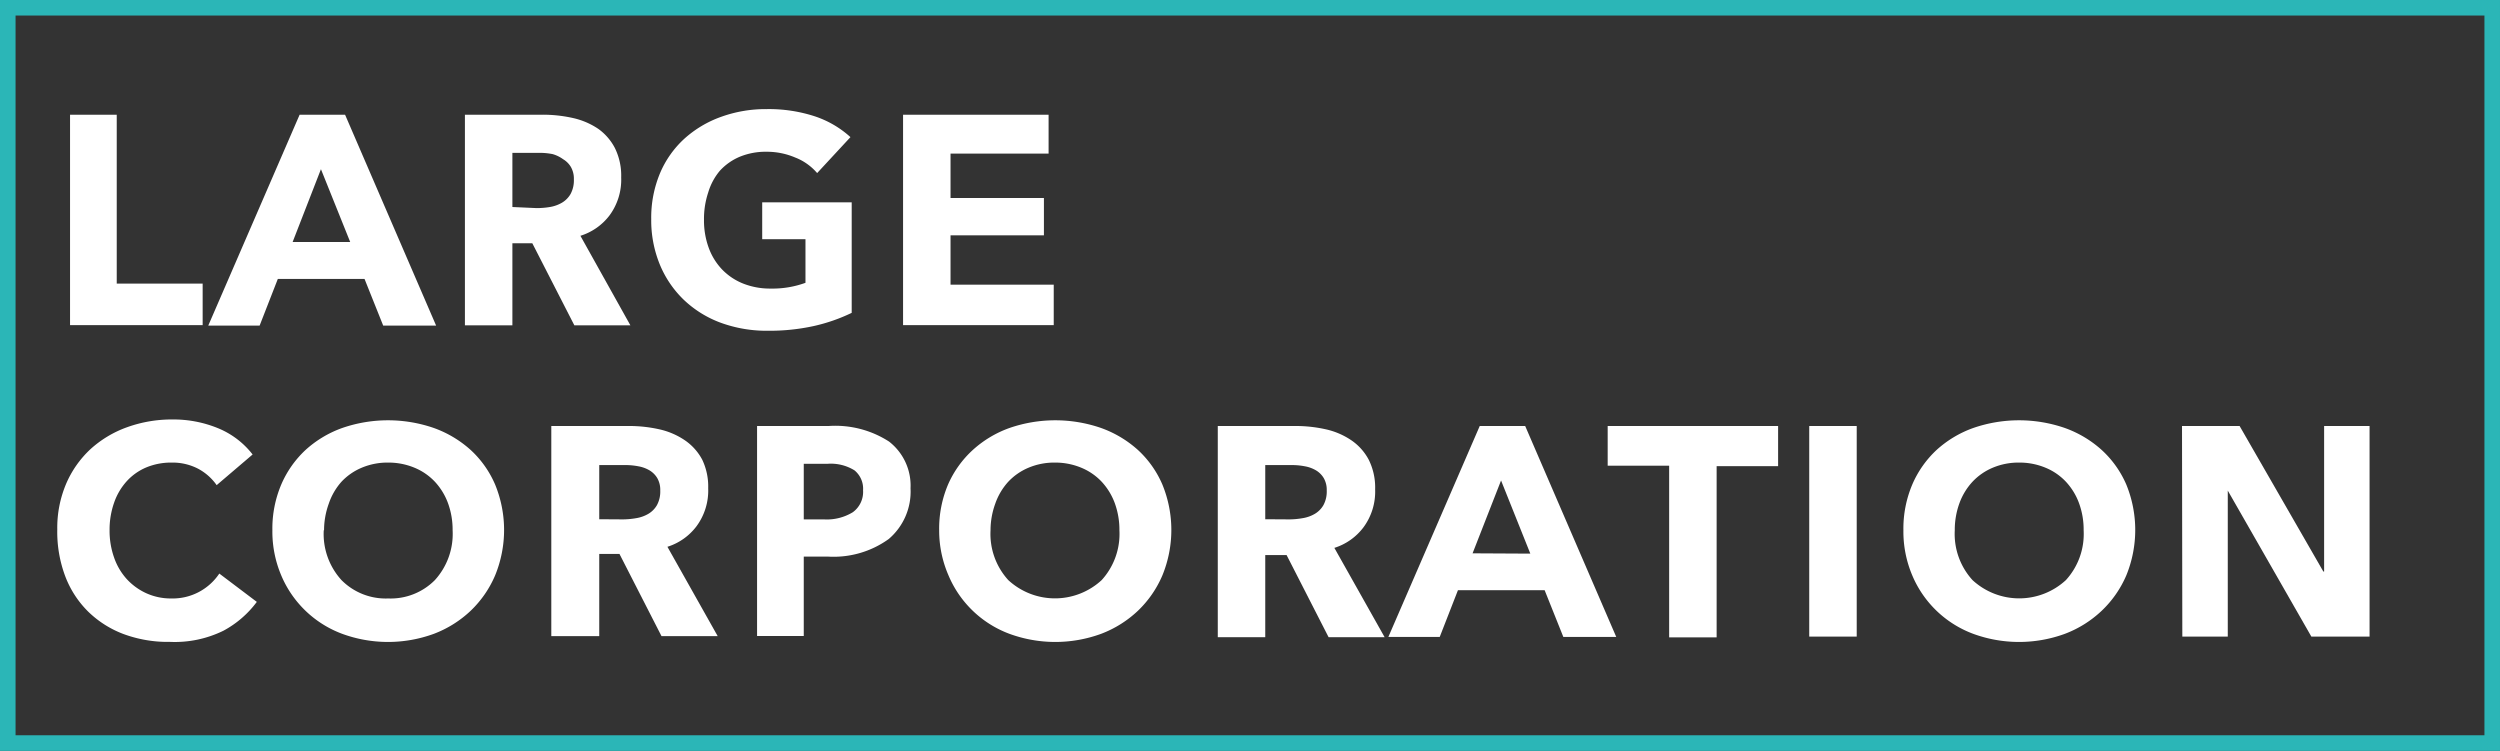 <svg id="Calque_1" data-name="Calque 1" xmlns="http://www.w3.org/2000/svg" viewBox="0 0 160.62 48.24"><rect x="0" y="0" width="160.62" height="48.24" fill="#333333" stroke="none"/><defs><style>.cls-1{fill:#fff;}.cls-2{fill:none;stroke:#2bb6b7;stroke-miterlimit:10;}</style></defs><title>ccifv_large_corporation_membership</title><path class="cls-1" d="M4,7H7V17.85h5.52v2.67H4Z" transform="translate(0.5 0.37)"/><path class="cls-1" d="M18.75,7h2.92l5.85,13.55h-3.4l-1.2-3H17.35l-1.17,3h-3.3ZM22,15.18,20.12,10.5,18.3,15.18Z" transform="translate(0.5 0.37)"/><path class="cls-1" d="M29.37,7H34.3a8.81,8.81,0,0,1,2,.21,4.76,4.76,0,0,1,1.64.7A3.5,3.5,0,0,1,39,9.13a4,4,0,0,1,.41,1.9,3.86,3.86,0,0,1-.75,2.44,3.74,3.74,0,0,1-1.87,1.31L40,20.53h-3.6l-2.7-5.27H32.42v5.27H29.37Zm4.6,6a5.12,5.12,0,0,0,.86-.07,2.25,2.25,0,0,0,.78-.28,1.54,1.54,0,0,0,.55-.56,1.84,1.84,0,0,0,.21-.94,1.51,1.51,0,0,0-.19-.79,1.43,1.43,0,0,0-.5-.5A2.14,2.14,0,0,0,35,9.53a4.35,4.35,0,0,0-.8-.08H32.42v3.48Z" transform="translate(0.5 0.37)"/><path class="cls-1" d="M54.22,19.73a11.18,11.18,0,0,1-2.45.85,13.2,13.2,0,0,1-2.92.3,8.57,8.57,0,0,1-3.06-.52,6.89,6.89,0,0,1-2.37-1.48,6.67,6.67,0,0,1-1.53-2.26,7.48,7.48,0,0,1-.55-2.91,7.4,7.4,0,0,1,.56-2.94,6.36,6.36,0,0,1,1.56-2.22,7.06,7.06,0,0,1,2.36-1.41,8.43,8.43,0,0,1,2.93-.5,9.52,9.52,0,0,1,3.09.46,6.4,6.4,0,0,1,2.3,1.34L52,10.75a3.54,3.54,0,0,0-1.41-1,4.65,4.65,0,0,0-1.83-.37,4.38,4.38,0,0,0-1.73.32,3.66,3.66,0,0,0-1.28.9A3.89,3.89,0,0,0,45,12a5.37,5.37,0,0,0-.27,1.75,5.11,5.11,0,0,0,.3,1.79,4,4,0,0,0,.86,1.4,3.88,3.88,0,0,0,1.36.91,4.67,4.67,0,0,0,1.77.32,6.17,6.17,0,0,0,2.23-.37V15H48.47V12.63h5.75Z" transform="translate(0.5 0.37)"/><path class="cls-1" d="M57.52,7h9.35V9.5h-6.3v2.85h6v2.4h-6v3.17H67.2v2.6H57.52Z" transform="translate(0.5 0.37)"/><path class="cls-1" d="M13.42,30.8a3.4,3.4,0,0,0-1.24-1.08,3.56,3.56,0,0,0-1.64-.37,4.16,4.16,0,0,0-1.64.31,3.57,3.57,0,0,0-1.26.89,4,4,0,0,0-.81,1.38,5.22,5.22,0,0,0-.29,1.77,5.14,5.14,0,0,0,.29,1.75,4,4,0,0,0,.81,1.38,3.91,3.91,0,0,0,1.25.91,3.81,3.81,0,0,0,1.62.34,3.6,3.6,0,0,0,3.08-1.6L16,38.3a6.5,6.5,0,0,1-2.14,1.85,7.09,7.09,0,0,1-3.44.72,8.21,8.21,0,0,1-3-.51,6.56,6.56,0,0,1-2.27-1.45,6.35,6.35,0,0,1-1.46-2.26,8.11,8.11,0,0,1-.51-3,7.25,7.25,0,0,1,.57-2.94,6.58,6.58,0,0,1,1.56-2.22,7,7,0,0,1,2.35-1.41,8.47,8.47,0,0,1,2.94-.5,7.54,7.54,0,0,1,2.88.55,5.4,5.4,0,0,1,2.25,1.7Z" transform="translate(0.5 0.37)"/><path class="cls-1" d="M17,33.7a7.25,7.25,0,0,1,.57-2.94,6.58,6.58,0,0,1,1.56-2.22,7,7,0,0,1,2.35-1.41,9,9,0,0,1,5.9,0,7.1,7.1,0,0,1,2.36,1.41,6.5,6.5,0,0,1,1.57,2.22,7.69,7.69,0,0,1,0,5.84,6.86,6.86,0,0,1-1.57,2.27,7.1,7.1,0,0,1-2.36,1.48,8.56,8.56,0,0,1-5.9,0,6.83,6.83,0,0,1-3.91-3.75A7.21,7.21,0,0,1,17,33.7Zm3.3,0a4.4,4.4,0,0,0,1.14,3.2,4,4,0,0,0,3,1.18,4,4,0,0,0,3-1.18,4.41,4.41,0,0,0,1.14-3.2,5,5,0,0,0-.3-1.75,4.11,4.11,0,0,0-.84-1.37,3.78,3.78,0,0,0-1.31-.9,4.35,4.35,0,0,0-1.7-.33,4.26,4.26,0,0,0-1.69.33,3.79,3.79,0,0,0-1.3.9A4.08,4.08,0,0,0,20.62,32,5,5,0,0,0,20.32,33.7Z" transform="translate(0.5 0.37)"/><path class="cls-1" d="M34.92,27h4.93a8.81,8.81,0,0,1,2,.21,4.75,4.75,0,0,1,1.64.7,3.49,3.49,0,0,1,1.13,1.26A4,4,0,0,1,45,31a3.86,3.86,0,0,1-.75,2.44,3.74,3.74,0,0,1-1.87,1.32l3.23,5.74H42l-2.7-5.28H38v5.28H34.92Zm4.6,6a5.12,5.12,0,0,0,.86-.08,2.24,2.24,0,0,0,.78-.28,1.54,1.54,0,0,0,.55-.56,1.84,1.84,0,0,0,.21-.94,1.51,1.51,0,0,0-.19-.79,1.44,1.44,0,0,0-.5-.5,2.14,2.14,0,0,0-.71-.26,4.35,4.35,0,0,0-.8-.08H38v3.48Z" transform="translate(0.5 0.37)"/><path class="cls-1" d="M48.14,27h4.6a6.36,6.36,0,0,1,3.88,1A3.58,3.58,0,0,1,58,31a4,4,0,0,1-1.4,3.26,6.06,6.06,0,0,1-3.91,1.13H51.14v5.1h-3ZM52.44,33a3.19,3.19,0,0,0,1.85-.46,1.61,1.61,0,0,0,.66-1.41,1.52,1.52,0,0,0-.55-1.28,2.89,2.89,0,0,0-1.76-.42H51.14V33Z" transform="translate(0.5 0.37)"/><path class="cls-1" d="M59.84,33.7a7.25,7.25,0,0,1,.57-2.94A6.58,6.58,0,0,1,62,28.54a7,7,0,0,1,2.35-1.41,9,9,0,0,1,5.9,0,7.1,7.1,0,0,1,2.36,1.41,6.5,6.5,0,0,1,1.57,2.22,7.69,7.69,0,0,1,0,5.84,6.86,6.86,0,0,1-1.57,2.27,7.1,7.1,0,0,1-2.36,1.48,8.56,8.56,0,0,1-5.9,0,6.83,6.83,0,0,1-3.91-3.75A7.21,7.21,0,0,1,59.84,33.7Zm3.3,0a4.4,4.4,0,0,0,1.14,3.2,4.42,4.42,0,0,0,6,0,4.41,4.41,0,0,0,1.14-3.2,5,5,0,0,0-.3-1.75,4.11,4.11,0,0,0-.84-1.37,3.78,3.78,0,0,0-1.31-.9,4.35,4.35,0,0,0-1.7-.33,4.26,4.26,0,0,0-1.69.33,3.79,3.79,0,0,0-1.3.9A4.08,4.08,0,0,0,63.44,32,5,5,0,0,0,63.14,33.7Z" transform="translate(0.5 0.37)"/><path class="cls-1" d="M77.74,27h4.93a8.81,8.81,0,0,1,2,.21,4.75,4.75,0,0,1,1.64.7,3.49,3.49,0,0,1,1.13,1.26,4,4,0,0,1,.41,1.9,3.86,3.86,0,0,1-.75,2.44,3.74,3.74,0,0,1-1.87,1.32l3.23,5.74h-3.6l-2.7-5.28H80.79v5.28H77.74Zm4.6,6a5.12,5.12,0,0,0,.86-.08,2.24,2.24,0,0,0,.78-.28,1.54,1.54,0,0,0,.55-.56,1.84,1.84,0,0,0,.21-.94,1.51,1.51,0,0,0-.19-.79,1.44,1.44,0,0,0-.5-.5,2.14,2.14,0,0,0-.71-.26,4.35,4.35,0,0,0-.8-.08H80.79v3.48Z" transform="translate(0.5 0.37)"/><path class="cls-1" d="M94.57,27h2.92l5.85,13.55h-3.4l-1.2-3H93.17l-1.17,3h-3.3Zm3.25,8.2L95.94,30.5l-1.83,4.68Z" transform="translate(0.5 0.37)"/><path class="cls-1" d="M106.74,29.55h-3.95V27h10.95v2.58h-3.95v11h-3.05Z" transform="translate(0.5 0.37)"/><path class="cls-1" d="M115.74,27h3.05V40.53h-3.05Z" transform="translate(0.5 0.37)"/><path class="cls-1" d="M121.79,33.7a7.25,7.25,0,0,1,.57-2.94,6.58,6.58,0,0,1,1.56-2.22,7,7,0,0,1,2.35-1.41,9,9,0,0,1,5.9,0,7.08,7.08,0,0,1,2.36,1.41,6.5,6.5,0,0,1,1.58,2.22,7.71,7.71,0,0,1,0,5.84,6.86,6.86,0,0,1-1.58,2.27,7.08,7.08,0,0,1-2.36,1.48,8.56,8.56,0,0,1-5.9,0,6.83,6.83,0,0,1-3.91-3.75A7.21,7.21,0,0,1,121.79,33.7Zm3.3,0a4.4,4.4,0,0,0,1.14,3.2,4.42,4.42,0,0,0,6,0,4.4,4.4,0,0,0,1.14-3.2,4.93,4.93,0,0,0-.3-1.75,4.07,4.07,0,0,0-.84-1.37,3.75,3.75,0,0,0-1.31-.9,4.34,4.34,0,0,0-1.7-.33,4.26,4.26,0,0,0-1.69.33,3.79,3.79,0,0,0-1.3.9,4.08,4.08,0,0,0-.84,1.38A5,5,0,0,0,125.09,33.7Z" transform="translate(0.5 0.37)"/><path class="cls-1" d="M139.69,27h3.7l5.38,9.35h.05V27h2.92V40.53H148l-5.37-9.38h0v9.38h-2.92Z" transform="translate(0.5 0.37)"/><rect class="cls-2" x="0.5" y="0.5" width="159.62" height="47.24"/></svg>